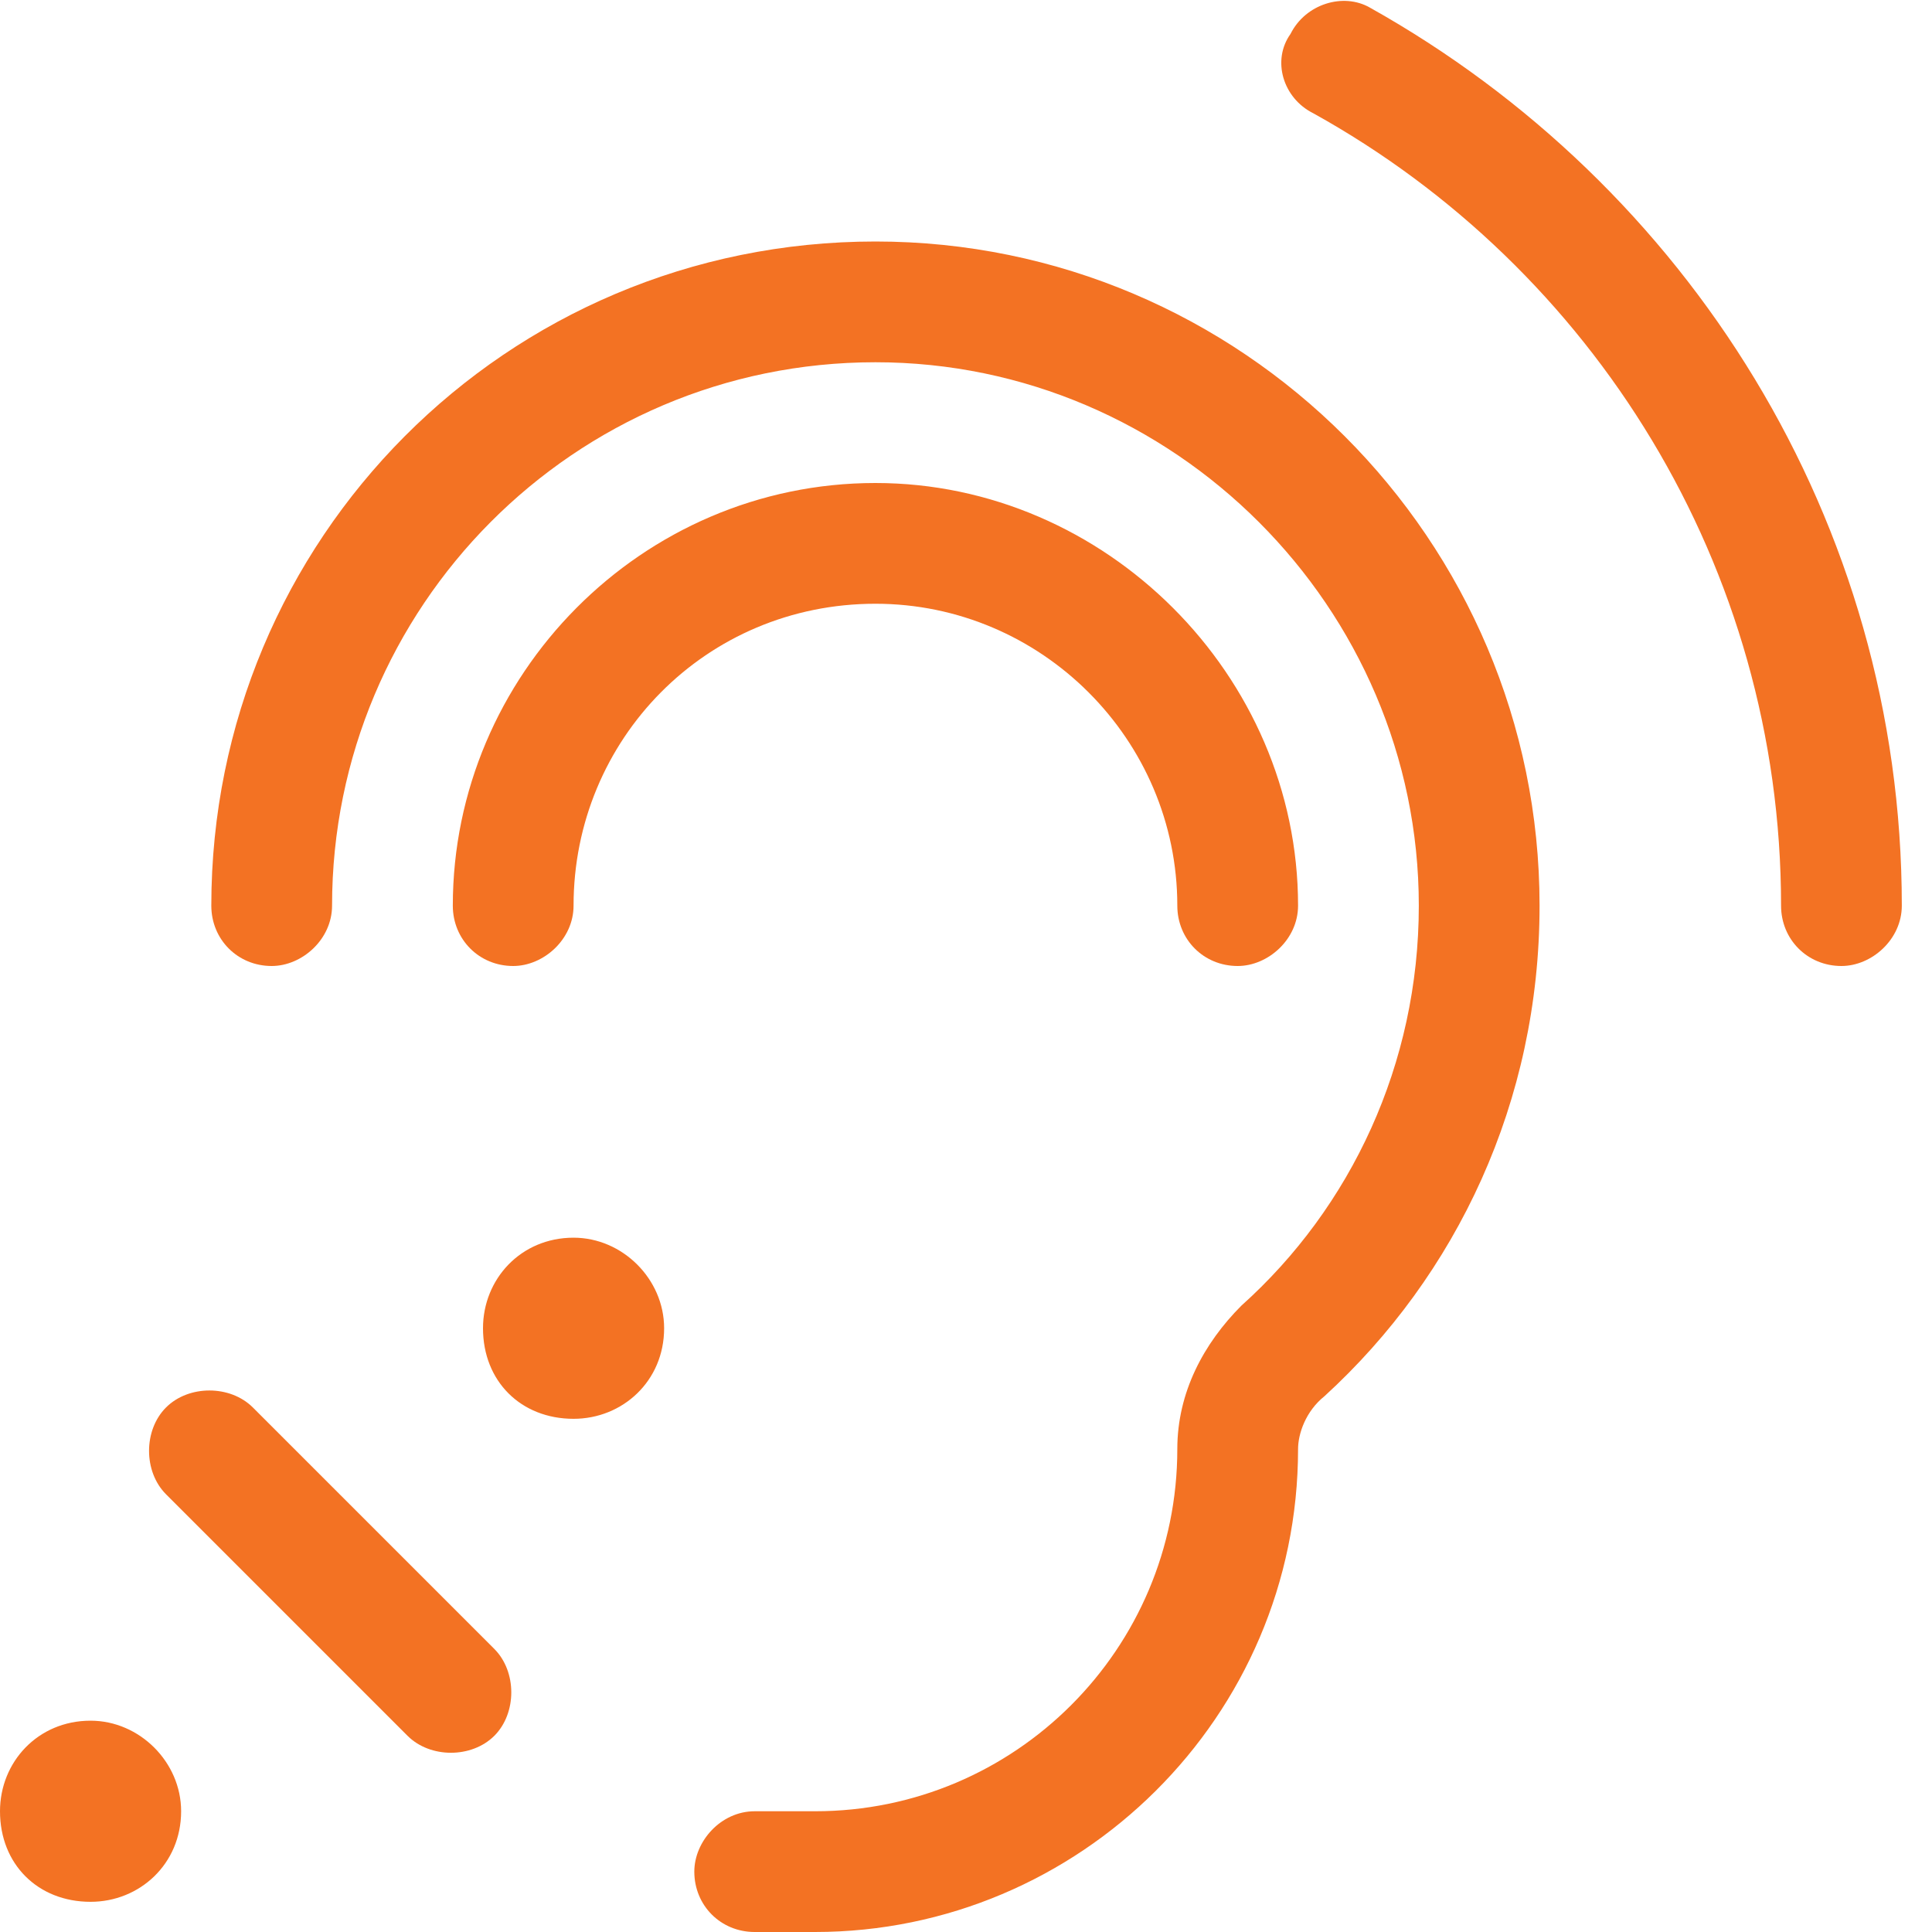 <svg width="32" height="32" viewBox="0 0 32 32" fill="none" xmlns="http://www.w3.org/2000/svg">
<path d="M21.375 0.562C21.625 0.062 22.25 -0.125 22.688 0.125C27.938 3.062 31.5 8.625 31.5 15C31.5 15.562 31 16 30.5 16C29.938 16 29.5 15.562 29.5 15C29.5 9.375 26.375 4.437 21.75 1.875C21.25 1.625 21.062 1 21.375 0.562ZM5.5 15C5.5 15.562 5 16 4.5 16C3.938 16 3.5 15.562 3.5 15C3.5 8.937 8.375 4 14.5 4C20.562 4 25.5 8.937 25.5 15C25.5 18.25 24.125 21.125 21.938 23.125C21.625 23.375 21.5 23.75 21.5 24C21.5 28.437 17.875 32 13.5 32H12.5C11.938 32 11.5 31.562 11.5 31C11.5 30.5 11.938 30 12.5 30H13.5C16.812 30 19.5 27.312 19.5 24C19.5 23.062 19.938 22.25 20.562 21.625C22.375 20 23.5 17.625 23.5 15C23.5 10.062 19.438 6 14.5 6C9.5 6 5.5 10.062 5.5 15ZM9.5 23.5C8.625 23.5 8 22.875 8 22C8 21.187 8.625 20.5 9.5 20.5C10.312 20.5 11 21.187 11 22C11 22.875 10.312 23.5 9.5 23.5ZM1.5 31.5C0.625 31.5 0 30.875 0 30C0 29.187 0.625 28.5 1.5 28.5C2.312 28.5 3 29.187 3 30C3 30.875 2.312 31.5 1.5 31.5ZM2.75 23.312C3.125 22.937 3.812 22.937 4.188 23.312L8.188 27.312C8.562 27.687 8.562 28.375 8.188 28.75C7.812 29.125 7.125 29.125 6.75 28.75L2.75 24.75C2.375 24.375 2.375 23.687 2.75 23.312ZM9.5 15C9.5 15.562 9 16 8.5 16C7.938 16 7.5 15.562 7.5 15C7.5 11.187 10.625 8 14.5 8C18.312 8 21.5 11.187 21.5 15C21.5 15.562 21 16 20.5 16C19.938 16 19.5 15.562 19.5 15C19.5 12.25 17.25 10 14.5 10C11.688 10 9.5 12.25 9.5 15Z" fill="#F37223"/>
</svg>
